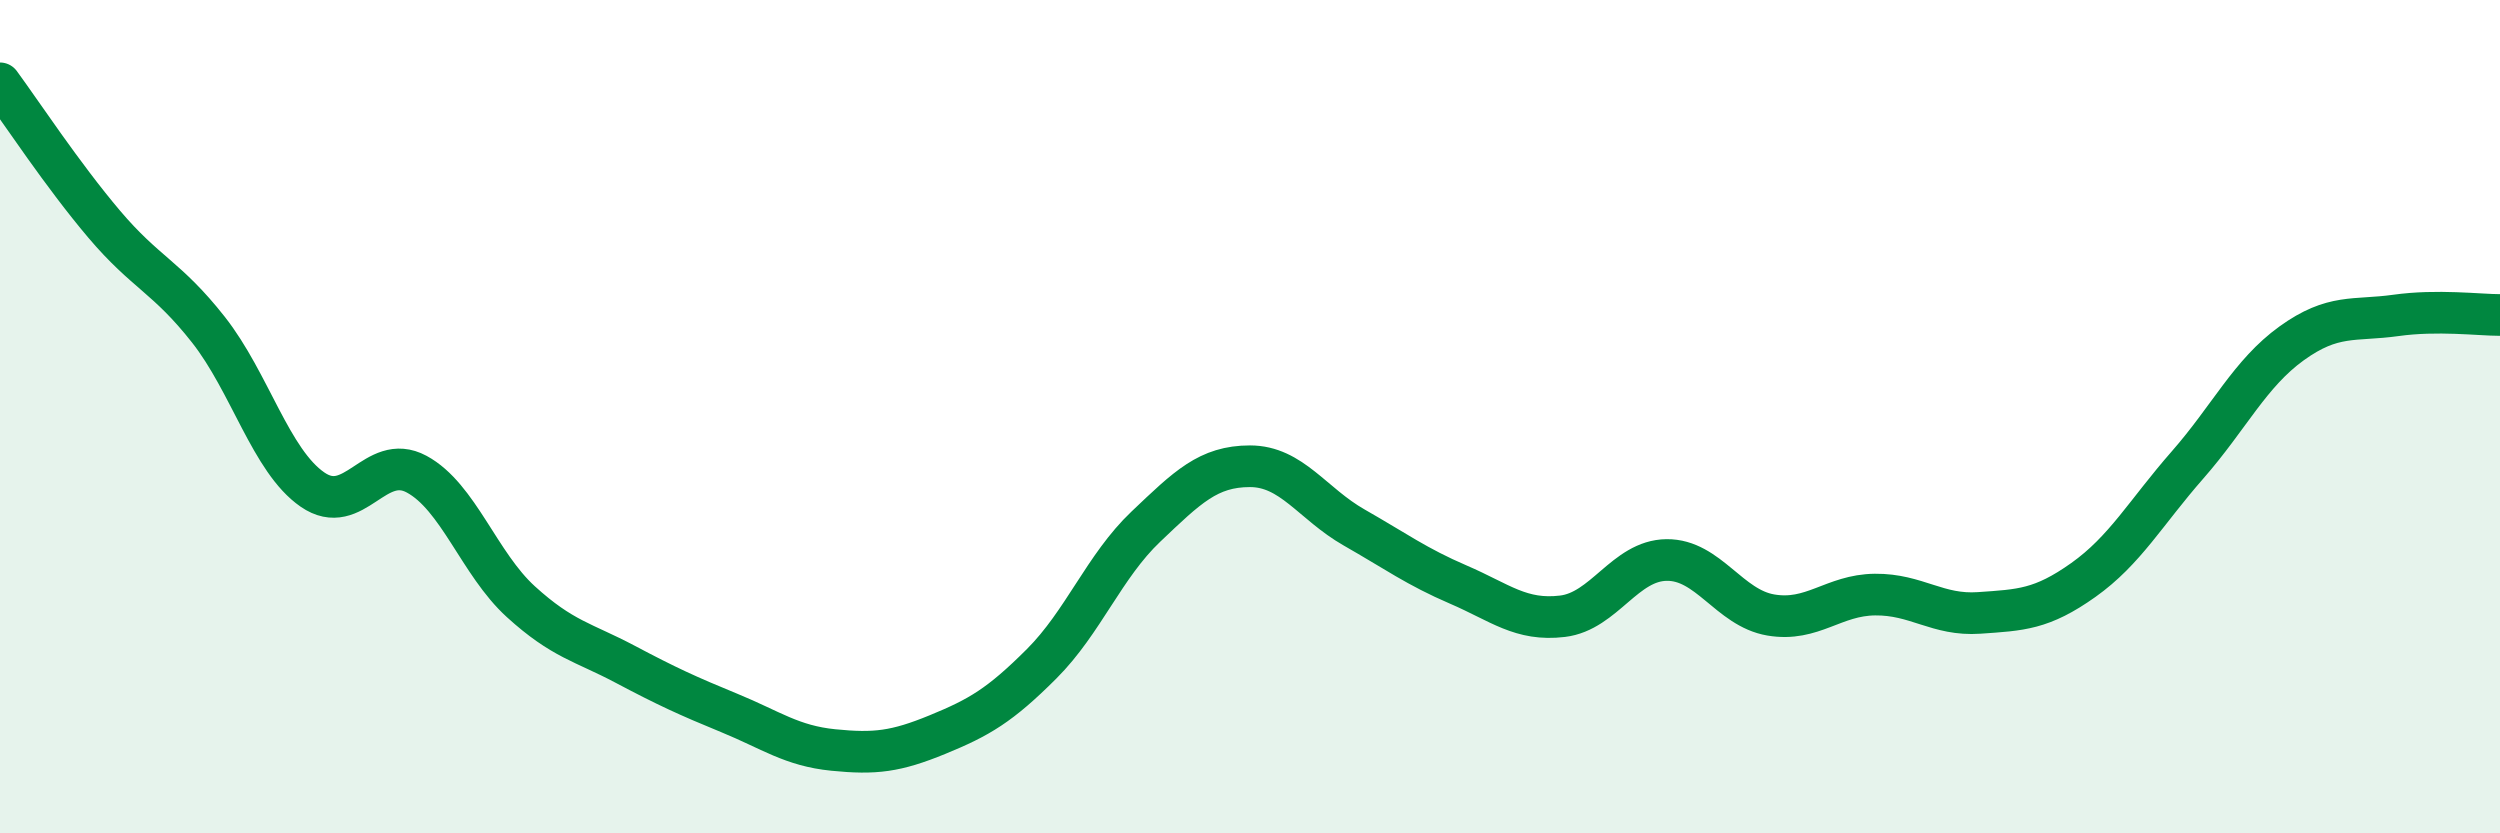 
    <svg width="60" height="20" viewBox="0 0 60 20" xmlns="http://www.w3.org/2000/svg">
      <path
        d="M 0,2 C 0.5,2.68 1.5,4.2 2.5,5.38 C 3.5,6.56 4,6.64 5,7.91 C 6,9.18 6.5,11.06 7.5,11.75 C 8.5,12.44 9,10.84 10,11.38 C 11,11.92 11.5,13.53 12.5,14.44 C 13.5,15.35 14,15.41 15,15.94 C 16,16.47 16.5,16.7 17.5,17.11 C 18.5,17.52 19,17.9 20,18 C 21,18.1 21.5,18.04 22.5,17.63 C 23.5,17.22 24,16.93 25,15.93 C 26,14.93 26.5,13.59 27.5,12.64 C 28.5,11.69 29,11.19 30,11.19 C 31,11.19 31.5,12.09 32.5,12.66 C 33.5,13.23 34,13.6 35,14.03 C 36,14.46 36.5,14.91 37.5,14.79 C 38.5,14.67 39,13.45 40,13.44 C 41,13.43 41.5,14.59 42.5,14.76 C 43.5,14.93 44,14.28 45,14.27 C 46,14.26 46.5,14.78 47.5,14.71 C 48.5,14.64 49,14.63 50,13.92 C 51,13.21 51.5,12.3 52.5,11.16 C 53.5,10.02 54,8.96 55,8.24 C 56,7.52 56.5,7.71 57.5,7.57 C 58.5,7.43 59.5,7.56 60,7.56L60 20L0 20Z"
        fill="#008740"
        opacity="0.1"
        stroke-linecap="round"
        stroke-linejoin="round"
      />
      <path
        d="M 0,2 C 0.5,2.68 1.5,4.2 2.5,5.38 C 3.5,6.56 4,6.64 5,7.91 C 6,9.18 6.5,11.06 7.5,11.75 C 8.5,12.44 9,10.84 10,11.38 C 11,11.92 11.5,13.53 12.5,14.44 C 13.5,15.35 14,15.41 15,15.94 C 16,16.47 16.5,16.7 17.5,17.11 C 18.5,17.52 19,17.9 20,18 C 21,18.1 21.5,18.04 22.5,17.63 C 23.5,17.22 24,16.93 25,15.93 C 26,14.93 26.5,13.59 27.5,12.64 C 28.5,11.69 29,11.19 30,11.19 C 31,11.19 31.5,12.09 32.5,12.66 C 33.5,13.23 34,13.6 35,14.03 C 36,14.46 36.5,14.91 37.5,14.79 C 38.5,14.67 39,13.45 40,13.44 C 41,13.43 41.5,14.59 42.5,14.76 C 43.5,14.93 44,14.28 45,14.27 C 46,14.26 46.5,14.78 47.5,14.71 C 48.5,14.64 49,14.63 50,13.92 C 51,13.21 51.5,12.3 52.5,11.16 C 53.5,10.02 54,8.96 55,8.24 C 56,7.52 56.5,7.71 57.5,7.57 C 58.5,7.43 59.5,7.56 60,7.56"
        stroke="#008740"
        stroke-width="1"
        fill="none"
        stroke-linecap="round"
        stroke-linejoin="round"
      />
    </svg>
  